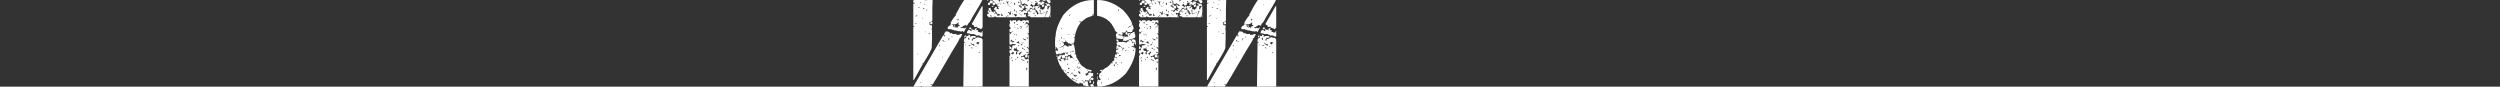 <svg width="1240" height="43" viewBox="0 0 1240 43" fill="none" xmlns="http://www.w3.org/2000/svg">
<rect x="0" y="0" width="1240" height="43" fill="#333333" stroke="none"/>
<path d="M487.22 0C486.926 0.82 485.281 3.668 482.285 8.546C481.228 10.685 480.484 11.755 480.053 11.755C480.053 12.354 479.906 12.654 479.612 12.654H478.995V12.354H478.555V12.654L477.82 12.804C477.448 13.324 476.998 13.584 476.469 13.584V13.883L477.204 14.034L477.497 13.734L478.114 14.034C478.702 14.034 478.995 13.883 478.995 13.584H479.289V13.734L478.114 15.863H477.967C477.752 15.863 477.644 15.713 477.644 15.413H477.204L476.91 15.713L475.706 15.413V15.563L473.914 15.083H473.033V14.783H471.975V14.483H470.33L470.037 14.183C470.037 13.264 470.487 12.754 471.388 12.654L471.241 12.504C471.241 12.244 471.437 12.094 471.828 12.054L471.535 11.575V11.275C472.357 9.695 473.258 8.426 474.237 7.467H473.914C475.324 4.648 476.773 2.159 478.261 0H487.22ZM462.429 0L462.576 0.15L462.429 4.258V10.225C461.939 10.825 461.391 11.125 460.784 11.125L461.078 11.575V12.354L462.282 12.654V14.034L461.988 14.333L462.282 14.783V19.071L462.135 23.629C462.135 24.349 460.735 26.948 457.935 31.425L457.788 31.245L457.494 31.575H457.788L453.323 39.642H453V13.584C453 13.364 453.206 13.254 453.617 13.254V13.104C453.206 13.104 453 13.004 453 12.804V1.979C453 1.779 453.255 1.679 453.764 1.679V1.379H453V0.3L453.323 0H458.228L459.286 0.15L459.873 0H461.225L461.371 0.15L461.518 0H462.429ZM456.29 1.079V1.379L456.584 1.679V1.079H456.29ZM480.934 2.279V2.429L481.257 2.129V1.979L480.934 2.279ZM458.228 2.279H458.698V2.129L458.552 1.979L458.228 2.279ZM487.367 13.734H487.22L486.633 14.483H486.456L486.163 14.183C485.066 13.903 484.518 13.644 484.518 13.404V13.254L483.196 13.404C483.196 12.704 482.892 12.354 482.285 12.354C482.285 12.054 482.187 11.905 481.992 11.905L487.073 3.059H487.367V13.734ZM455.555 3.508H455.262L455.849 3.958H456.143V3.808L455.555 3.508ZM457.788 4.108V4.408H458.552V4.108H457.788ZM459.286 4.888L459.727 5.338L459.873 4.888V4.738L459.286 4.888ZM454.968 7.467L454.057 7.916V8.096H454.498C454.694 8.096 454.792 7.936 454.792 7.616H455.115V7.467H454.968ZM457.494 8.696V9.296L457.788 8.996L457.494 8.696ZM474.824 9.745V9.925L475.118 10.225L475.412 9.925V9.446L475.265 9.296L474.824 9.745ZM462.282 10.825L462.429 10.975V11.755L462.135 12.054H461.665L461.371 11.755V11.425C461.567 11.065 461.871 10.815 462.282 10.675V10.825ZM475.118 11.125C475.118 11.465 474.668 11.774 473.767 12.054H472.122V12.204C472.533 12.244 472.739 12.394 472.739 12.654V12.804L472.592 12.954L473.473 13.584H473.767L474.531 13.404V13.883C474.922 13.883 475.118 13.574 475.118 12.954H476.029V12.804C476.029 12.544 475.823 12.394 475.412 12.354V11.125H475.118ZM454.498 11.425L453.764 11.575V11.755H453.911L454.645 11.575V11.425H454.498ZM473.914 12.954L473.62 13.254H473.473L473.18 12.954V12.354L473.914 12.954ZM481.845 14.034L481.404 14.483H481.081L480.64 14.183L481.081 13.584H481.404L481.845 14.034ZM484.371 14.034H484.518L484.224 14.783V14.933H485.134L484.988 15.713C485.673 15.813 486.016 15.963 486.016 16.163L487.073 16.013V15.863L486.926 15.713L487.22 15.413H487.367V16.163L487.22 16.312L487.367 16.462V17.842L487.073 18.142H486.633L485.575 17.542H485.134L484.371 17.692L483.93 17.242C483.441 17.242 483.196 17.132 483.196 16.912H481.551C481.355 16.712 480.709 16.562 479.612 16.462V16.312C479.612 15.713 479.906 15.203 480.493 14.783H480.934C480.934 14.983 481.189 15.193 481.698 15.413H481.992V15.263L481.698 14.783L481.992 14.483H482.138L482.579 14.783H483.49C483.49 15.103 483.587 15.263 483.783 15.263L483.49 14.483C483.529 14.283 483.773 14.083 484.224 13.883L484.371 14.034ZM469.449 15.713L469.89 15.563C470.79 15.763 471.241 16.113 471.241 16.612H471.388L471.828 16.312L472.739 16.912H473.62L474.384 16.762L474.531 17.392L475.265 17.242H476.029V16.912H477.204C477.204 17.252 476.861 17.972 476.176 19.071L476.029 18.921H475.706V19.071H476.029C475.852 19.651 474.55 21.88 472.122 25.758C465.719 36.873 462.282 42.62 461.812 43H457.347L457.054 42.7L456.143 43H453.176V42.7L467.804 17.542H468.245V17.992L468.098 18.142H468.245L468.685 17.842C468.646 17.442 468.499 17.242 468.245 17.242C468.245 16.702 468.597 16.093 469.302 15.413H469.449V15.713ZM458.698 15.713L458.992 16.013H459.139V15.713H458.698ZM460.637 16.462V16.762L461.371 16.612V16.462L461.225 16.312L460.637 16.462ZM480.347 17.092L481.257 17.542V17.692L481.081 17.842V18.142H481.698V17.842H483.636L484.077 18.291V18.591L483.343 18.741H482.579C482.579 18.981 482.383 19.291 481.992 19.671V19.971L482.285 20.271H482.432C482.432 19.671 482.638 19.321 483.049 19.221L483.49 19.371C483.49 19.171 483.94 18.861 484.841 18.441H485.134C485.35 18.641 485.693 18.741 486.163 18.741C486.73 18.741 487.132 19.051 487.367 19.671V42.85L487.22 43L486.633 42.85L486.016 43H477.967L477.82 42.85L478.114 21.2H478.702V20.9H478.114V19.821L478.408 18.921L478.555 19.071C479.044 19.071 479.338 18.611 479.436 17.692H479.612L479.759 17.842H480.347V17.092ZM479.142 17.542C479.142 18.042 478.898 18.391 478.408 18.591H478.261C478.261 18.052 478.457 17.702 478.849 17.542H479.142ZM471.975 18.142V18.441H472.416V18.142H471.975ZM480.2 18.921C480.2 19.421 480.347 19.721 480.64 19.821H480.787V19.371L480.64 18.591L480.2 18.921ZM470.624 19.071L470.33 19.371V19.521H470.477L471.094 19.371V19.221L470.624 19.071ZM470.33 19.671V19.821L470.624 20.121V19.671H470.33ZM468.245 20.57C468.01 20.071 467.765 19.821 467.51 19.821H467.364L467.804 20.57H468.245ZM468.392 20.57V20.75H469.008V20.57H468.392ZM484.664 20.9C484.664 21.1 484.518 21.2 484.224 21.2V21.5C484.459 21.5 484.762 21.7 485.134 22.1H485.281C485.281 21.74 485.477 21.34 485.869 20.9H484.664ZM481.404 21.2V21.5C481.698 21.5 481.845 21.7 481.845 22.1C482.256 22.1 482.657 22.31 483.049 22.729H483.196V21.95C482.197 21.91 481.698 21.66 481.698 21.2H481.404ZM478.849 22.1L478.702 22.579H478.849L479.142 22.25V22.1H478.849ZM480.493 22.43V22.729H481.404V22.43H480.493ZM465.866 22.43V22.729L466.159 23.029H466.306V22.879L466.159 22.43H465.866ZM483.783 22.879V23.029H484.371V22.879L484.224 22.729L483.783 22.879ZM482.579 23.929C482.579 23.729 482.285 23.579 481.698 23.479V23.629L481.992 23.929H482.579ZM466.159 24.559H466.012V24.858H466.453L466.159 24.559ZM485.428 25.758V25.908L485.575 26.088V26.238L485.428 26.388H485.575L485.869 26.088V25.758H485.428ZM454.968 26.688V26.987H455.115L455.409 26.688H454.968ZM467.217 28.217L467.51 28.517H467.657V28.217H467.217ZM456.29 41.021H456.76V40.871L456.584 40.721L456.29 41.021ZM462.282 41.621L461.518 41.771V41.92H462.282L462.576 41.621H462.282Z" fill="white"/>
<path d="M521.029 1.439L520.353 1.619C520.079 1.619 519.707 1.259 519.237 0.54H519.09V0H520.177L521.029 0.24V1.439ZM521.029 6.447L520.764 7.257H520.911C520.95 7.257 520.99 7.257 521.029 7.257V8.576H520.647L520.764 7.676V7.527H520.647L520.177 8.576H518.503V8.186H518.209C518.209 8.446 518.121 8.576 517.945 8.576H511.189C511.189 8.236 510.856 8.066 510.19 8.066L510.043 8.186L509.779 7.796V7.407C509.779 7.227 510.014 7.137 510.484 7.137V6.987C510.014 6.987 509.779 6.857 509.779 6.597V5.937L510.043 5.667H510.631C510.631 5.927 510.728 6.057 510.924 6.057L511.629 5.937L511.482 5.787V5.667L511.336 5.787H510.924L510.631 5.517V5.098C510.807 4.658 511.218 4.438 511.864 4.438H512.04L512.187 4.858L513.01 4.588C513.01 4.928 513.245 5.098 513.715 5.098V6.177H514.302V6.987L514.42 7.137V7.257C514.713 7.257 514.86 7.077 514.86 6.717L515.712 6.597L515.595 6.447V6.327L515.448 6.447H515.125L514.713 6.057L514.567 5.517H514.155L514.302 5.367V5.098L513.45 4.858L513.715 4.318H513.45V2.969H514.008L514.713 3.089C514.713 2.829 514.802 2.699 514.978 2.699H515.595L515.712 3.089C515.046 3.248 514.713 3.618 514.713 4.198H514.86C515.134 3.738 515.458 3.508 515.83 3.508L516.123 3.748L515.976 3.898V4.588H516.828C517.024 4.588 517.122 4.718 517.122 4.978H517.416C517.416 4.458 517.68 4.198 518.209 4.198L518.091 4.048V3.898L518.356 2.699L518.209 2.579H518.503C518.503 2.839 518.601 2.969 518.796 2.969H519.237V2.699H518.943L519.09 2.009V1.769H518.943V2.009H518.679L518.503 1.499H519.237V1.889H519.795L519.942 1.769H520.059C520.216 2.109 520.5 2.279 520.911 2.279V2.699L520.5 3.089L520.177 2.849L519.384 3.089V3.358H519.942V3.508L519.648 3.748L519.501 3.628H519.384V3.898L519.648 4.708H519.942C519.942 4.208 520.265 3.628 520.911 2.969H521.029V6.447ZM519.648 5.517L519.501 5.367H519.384L518.943 5.787L519.09 5.937V6.177C519.09 6.617 518.894 6.837 518.503 6.837V7.257H518.679C519.09 6.897 519.413 6.317 519.648 5.517ZM518.503 7.407V7.916L518.796 7.676L518.503 7.407ZM518.679 0V0.27L517.945 0.42L516.975 0.27L517.269 0H518.679ZM518.503 5.937H518.209C518.209 6.097 518.033 6.177 517.68 6.177V6.447L518.356 6.057H518.503V5.937ZM518.209 1.349C518.209 1.549 517.749 1.819 516.828 2.159V2.279L517.533 2.429C517.533 2.149 517.631 2.009 517.827 2.009L517.945 2.699L517.533 3.358V3.508H517.122L516.828 3.238V2.579C516.398 2.579 516.065 2.439 515.83 2.159V2.279L515.712 2.159H515.595L514.713 2.429L514.42 2.009L514.86 1.619V1.499L514.567 1.229C513.862 1.229 513.441 1.539 513.304 2.159H513.157L513.304 2.279V2.429L513.01 2.699H512.04C512.04 2.239 511.943 2.009 511.747 2.009H511.629C511.257 2.169 511.071 2.489 511.071 2.969C511.6 2.969 511.864 3.059 511.864 3.238H511.747L511.864 3.628H512.04C512.236 3.628 512.334 3.498 512.334 3.238L512.452 3.089H512.892L513.304 3.358C513.304 4.078 512.98 4.438 512.334 4.438C512.334 4.278 512.099 4.198 511.629 4.198V3.898H511.189C510.307 5.078 509.789 5.667 509.632 5.667C509.456 5.667 509.367 5.887 509.367 6.327L509.221 6.447H508.516L507.811 6.327V6.447L508.075 7.137L507.928 7.257H508.222C508.418 7.257 508.516 7.077 508.516 6.717C508.711 6.717 508.809 6.947 508.809 7.407H508.956L508.633 8.186H508.809L509.367 8.336V8.576H506.107L505.138 8.456L503.875 8.576H494.563C494.23 8.576 493.849 8.406 493.418 8.066H493.153L493.271 8.186V8.576H493.153L493.007 8.456L492.331 8.576H490.51L489.629 7.796V7.137L489.922 6.717L490.04 6.837H490.51L490.187 6.057H489.922V5.248H490.51L490.745 5.787V5.937H490.892L491.185 5.667V5.517C490.931 5.517 490.647 5.248 490.334 4.708L490.51 3.898C491.136 3.998 491.45 4.138 491.45 4.318V4.978C491.724 4.978 491.861 5.208 491.861 5.667L492.742 6.177H492.86V5.667H493.711V6.177L493.007 6.987V7.257H493.153C493.153 6.817 493.437 6.597 494.005 6.597H494.152C494.152 6.957 494.387 7.227 494.857 7.407V7.527H494.563V7.796H494.975L496.12 7.527V7.257L495.239 6.837L494.975 7.137L493.858 5.667L494.005 5.248H493.858C493.428 5.248 493.144 4.898 493.007 4.198C493.437 3.998 493.672 3.718 493.711 3.358H494.152L494.446 3.628V3.748L494.299 4.438L494.446 4.318H494.563L495.386 4.588V3.898L495.239 4.048H494.975V3.628L495.562 3.358H495.709V3.238C495.043 3.238 494.71 3.149 494.71 2.969V2.699L494.857 2.279H494.71L493.858 2.009L494.005 1.889V1.769L493.711 1.499C493.711 2.119 493.525 2.429 493.153 2.429L492.478 2.579L492.331 1.499L492.184 1.619H491.185C491.185 2.159 491.087 2.429 490.892 2.429H490.04V1.619C490.04 1.459 490.324 1.329 490.892 1.229C490.892 0.59 490.99 0.27 491.185 0.27H492.184V0.54H492.331C492.331 0.18 492.419 0 492.595 0H495.092L495.973 0.96V0H496.12L496.531 0.27H496.972L497.383 0H505.696C505.872 0 505.96 0.14 505.96 0.42H506.107C506.107 0.14 506.205 0 506.401 0H509.514L509.779 0.27V0.42L509.632 0.54V0.66H509.779L510.484 0H515.976V0.27L515.712 0.54V0.42L515.272 0.54V0.84H515.976C516.153 0.84 516.241 1.099 516.241 1.619H516.388L516.681 0.66H516.975L517.122 0.84H517.269L517.416 0.66C517.572 1 517.837 1.229 518.209 1.349ZM517.533 6.447H517.122V6.717L517.533 6.597V6.447ZM516.828 6.717C516.339 6.717 516.055 6.587 515.976 6.327L516.123 5.787L515.976 4.858H515.595L515.976 6.717L516.241 6.987H516.535L516.828 6.717ZM514.008 0.66L513.597 0.54L513.45 0.66V0.84L513.862 1.109L514.008 0.96V0.66ZM513.45 7.527L513.157 7.796V8.066H513.304L513.715 7.916V7.796L513.45 7.527ZM513.157 6.327H513.01L512.599 6.447V6.987H512.892L513.157 6.447V6.327ZM512.04 1.109L511.864 0.96H511.482L511.864 1.349L512.04 1.229V1.109ZM508.633 1.889V2.279H508.516L508.369 1.619H508.075V1.889H507.517L506.812 2.009L506.548 1.229H506.665L506.548 0.54H506.401L506.254 0.66H506.107L506.401 2.009H506.107V2.279H507.135V2.969L507.664 2.849L508.075 2.969V3.898L507.664 4.318L507.517 4.198H507.253L506.959 4.438H507.399V4.708L506.812 5.248H506.665L506.548 5.098L506.401 5.248H506.254L505.549 5.098V5.367L506.665 5.517L506.548 5.667V5.937H506.665C506.665 5.757 506.91 5.667 507.399 5.667C507.439 5.208 507.576 4.978 507.811 4.978L508.956 5.517V5.098H508.633V4.708L508.809 4.588V4.438L509.514 4.588H509.632V4.318L508.809 4.198L508.956 4.048V3.898L508.516 3.748V2.849H507.928V2.279H508.222V2.579H508.369L508.809 2.429V2.579C508.809 2.779 509.133 2.949 509.779 3.089V2.579L508.633 1.889ZM506.812 3.089C506.342 3.089 506.107 3.009 506.107 2.849L506.254 2.429C506.039 2.609 505.715 2.699 505.285 2.699V2.969C505.285 3.129 505.51 3.258 505.96 3.358L506.107 3.238L506.401 3.748H506.107V3.898H506.665L506.812 3.089ZM506.665 7.257H506.107C506.107 7.397 506.293 7.536 506.665 7.676V7.257ZM505.843 6.597H505.696L505.402 6.837H505.843V6.597ZM505.285 0.84H504.991L504.844 1.229L504.991 1.349H505.696V1.229L505.285 0.84ZM504.433 5.667H504.022V5.787L504.139 6.177H504.433V5.667ZM504.022 6.987H503.875L502.876 7.137V7.527C503.326 7.527 503.552 7.746 503.552 8.186C503.924 8.146 504.217 7.886 504.433 7.407L504.022 6.987ZM503.552 1.349H503.287L502.876 1.769L503.17 2.429H503.287L503.552 2.159L503.405 1.499L503.552 1.349ZM503.287 4.708H503.023V5.248L503.405 5.667H503.552V5.517L503.287 4.708ZM502.612 6.837L502.024 6.717V6.987H502.612V6.837ZM501.877 1.109L501.73 0.96H501.584V1.109H501.73L501.584 1.229V1.499H501.73L501.877 1.109ZM501.584 1.619H501.466L501.055 2.009H501.172L501.584 1.619ZM501.584 5.517H501.319L501.172 6.327H501.055C500.742 6.327 500.409 6.197 500.056 5.937H499.909V6.177C499.909 6.357 500.105 6.447 500.497 6.447L500.644 7.257H501.319L501.584 5.517ZM500.908 2.849H500.79V3.358H501.055V3.238L500.908 2.849ZM500.203 0.66H499.909V0.96L499.762 0.84H499.616L499.204 0.96V0.84L499.057 0.42H498.94V0.84C499.586 1.159 499.909 1.739 499.909 2.579H500.203L499.909 1.349L500.203 1.109V0.66ZM500.203 7.796L500.056 7.676H499.616C499.616 7.936 499.43 8.066 499.057 8.066V8.456C499.488 8.096 499.821 7.916 500.056 7.916V8.186H500.203V7.796ZM497.794 1.349H497.236L498.088 2.009L498.235 1.889L497.794 1.349ZM497.53 7.407C497.06 7.407 496.825 7.177 496.825 6.717H496.678L496.531 7.796H497.383L497.53 7.407ZM496.531 1.619L496.267 1.889L496.384 2.279H496.531V1.619ZM496.12 1.229H495.973L495.709 1.499V1.619H495.973L496.12 1.499V1.229ZM495.239 1.619H495.092L494.857 1.889L495.092 2.159L495.239 1.619ZM493.418 0.96C493.144 0.96 493.007 0.82 493.007 0.54L492.742 0.84L492.595 0.66H492.331V1.349H492.478C492.674 1.189 492.987 1.109 493.418 1.109V0.96ZM492.742 3.358H492.008L491.743 3.089L492.595 2.849L492.742 2.969V3.358ZM491.303 7.407H491.185V7.527C491.264 8.066 491.401 8.336 491.597 8.336H491.743V7.796L491.303 7.407ZM490.187 0.27L490.04 0.42H489.922L489.629 0.15L489.775 0H489.922L490.187 0.27ZM500.702 42.91V27.857L501.143 27.137L500.996 26.688V26.538L501.143 26.358H500.702V25.188L500.996 24.858H501.437L501.613 25.038C501.613 23.939 501.809 23.389 502.2 23.389L502.054 22.759L502.347 22.489H503.405V22.19C503.796 22.19 503.992 22.09 503.992 21.89H502.788L502.054 21.71V21.89L501.143 22.19H500.996L500.702 21.89V16.192H500.996V16.912H501.29L501.613 16.043L502.347 15.743L502.494 15.593H502.054L501.613 15.893H500.996L500.702 15.593V14.543L500.849 14.393C501.143 14.393 501.29 14.233 501.29 13.914L500.702 13.044V11.695H500.996V10.945L500.702 10.495V10.345L500.996 10.045H501.613V10.345H501.29V10.495H502.2V10.045H503.992V10.795H504.139L505.05 10.045H505.784C505.98 10.045 506.078 10.195 506.078 10.495H506.988C506.988 10.195 507.086 10.045 507.282 10.045H508.339L508.633 10.345L509.074 10.045H509.984L510.278 10.345V11.545H509.837C509.837 11.145 509.534 10.945 508.927 10.945H508.78L508.927 11.395L508.193 12.294V12.444L509.074 11.695H509.397L509.837 12.144V12.294L509.691 13.044C509.084 13.184 508.78 13.334 508.78 13.494V13.644L509.691 13.194C509.886 13.194 509.984 12.944 509.984 12.444H510.278V16.642L509.837 16.492L509.544 16.762C509.837 16.762 510.082 16.972 510.278 17.392V23.989H509.984V23.389H509.221L510.278 24.559V26.358C509.984 26.878 509.632 27.137 509.221 27.137C509.221 27.317 509.377 27.407 509.691 27.407V28.187L509.397 28.487H508.486V27.557C508.486 27.357 508.633 27.257 508.927 27.257L508.633 26.837C508.3 27.317 507.899 27.557 507.429 27.557V27.857H506.548L506.401 28.007L506.695 28.487L507.135 28.187H507.899C508.095 28.187 508.193 28.477 508.193 29.056C508.584 29.056 508.78 29.266 508.78 29.686L509.544 29.206H510.278V42.91H500.702ZM509.221 34.904L509.544 34.004L509.397 33.554H509.074V34.904H509.221ZM509.837 31.335L509.984 30.556L509.397 30.406V30.556L509.691 31.335H509.837ZM502.2 30.406V29.686H501.907V30.406H502.2ZM506.401 29.686C507.008 29.686 507.556 29.926 508.046 30.406L508.193 30.256C508.075 29.956 507.576 29.656 506.695 29.356L506.401 29.686ZM503.992 29.686V29.056L503.698 29.356V29.686H503.992ZM500.996 29.056C501.799 28.916 502.2 28.727 502.2 28.487H501.76L500.996 29.056ZM504.903 28.757L505.05 28.337V28.187H504.58V28.757H504.903ZM509.984 28.907L509.837 28.757L509.984 27.707V27.407H510.278V28.907H509.984ZM505.49 26.688C505.627 27.167 505.774 27.407 505.931 27.407C505.931 26.867 506.185 26.418 506.695 26.058V25.488L505.196 26.538V26.688H505.49ZM501.437 26.538C501.711 26.538 502.014 26.688 502.347 26.987H502.494L502.935 26.208L502.494 25.758H502.347C502.054 26.158 501.75 26.358 501.437 26.358V26.538ZM504.286 26.987C504.286 26.788 504.443 26.688 504.756 26.688V26.538H504.433V26.358L504.58 25.638C505.187 25.438 505.49 25.238 505.49 25.038V24.858L504.903 25.038H504.756L504.58 24.858C504.58 24.459 504.482 24.259 504.286 24.259V23.389H504.139L503.992 24.139L503.258 23.989H503.111L502.788 24.259V24.409L503.111 25.188H503.552L504.286 25.338V25.638L503.845 26.058L503.992 26.987H504.286ZM509.984 26.208V25.758H509.074V26.058L509.984 26.208ZM508.339 24.858H508.486V24.559C507.781 24.359 507.429 24.069 507.429 23.689H506.988V24.259L507.429 24.139L508.339 24.858ZM500.849 24.259L500.702 24.139V22.759H500.996C500.996 23.059 501.202 23.319 501.613 23.539C501.613 24.059 501.358 24.349 500.849 24.409V24.259ZM508.633 23.209C508.633 23.069 508.437 22.919 508.046 22.759V23.059L508.633 23.209ZM505.343 23.059L505.49 22.64H505.343L505.196 22.489H504.756L505.343 23.059ZM506.695 22.489L506.841 22.34C506.841 22.04 506.988 21.89 507.282 21.89V21.56C506.597 21.92 506.254 22.18 506.254 22.34V22.489H506.695ZM504.286 21.14C504.286 21.32 504.834 21.46 505.931 21.56C505.441 21.24 505.196 20.85 505.196 20.39H504.903C504.903 20.79 504.697 20.99 504.286 20.99V21.14ZM507.576 21.26V21.14L507.752 20.99H507.135V21.14L507.576 21.26ZM502.2 21.14C502.612 21 502.915 20.75 503.111 20.39H502.641C502.151 20.39 501.907 20.141 501.907 19.641H501.76C501.76 19.921 501.603 20.061 501.29 20.061V20.54L501.437 20.69L501.907 20.54C502.102 20.54 502.2 20.74 502.2 21.14ZM507.429 19.041C507.429 19.441 507.879 19.781 508.78 20.061V19.491C508.016 19.491 507.615 19.291 507.576 18.891H507.429V19.041ZM503.698 19.761H503.992L503.698 19.491H503.405L503.698 19.761ZM509.837 19.191L509.691 18.561H509.221L509.397 19.191H509.837ZM504.433 17.692V17.542L504.286 17.092H503.845C503.845 17.292 503.992 17.392 504.286 17.392V17.692H504.433ZM503.111 17.092H503.552L503.258 16.762H502.788L503.111 17.092ZM505.196 14.393V14.093C504.903 14.093 504.756 13.993 504.756 13.794H504.433V13.914L505.196 14.393ZM506.078 14.393C506.293 14.353 506.499 14.103 506.695 13.644L506.548 12.894H505.784V13.044C506.195 13.044 506.401 13.194 506.401 13.494V13.794L506.078 14.243V14.393ZM503.698 13.794L503.405 13.494H503.258V13.794H503.698ZM504.903 12.294V11.994H504.433L504.139 12.294H504.903ZM503.405 11.695L503.552 11.095L503.111 10.945L502.788 11.395L503.405 11.695ZM507.899 11.395V11.095H507.429V11.395H507.899Z" fill="white"/>
<path d="M542.413 0L542.559 0.15V6.837L541.708 7.437V7.586L542.148 7.736C542.148 7.437 542.236 7.287 542.413 7.287H542.559V7.586L538.858 8.906L536.42 10.795L535.275 10.495C535.471 10.935 535.666 11.175 535.862 11.215C535.862 10.935 535.95 10.795 536.127 10.795V11.065C534.501 13.064 533.463 15.593 533.013 18.651L532.866 18.501H532.426C532.426 18.701 532.572 18.801 532.866 18.801L533.013 18.951V19.251C533.013 20.41 532.866 20.99 532.572 20.99H532.426L532.572 21.14V21.44L532.279 21.71L531.867 21.56L531.721 21.71V21.86L531.867 22.01H532.014L532.426 21.86C532.778 22.22 533.111 23.729 533.424 26.388L533.013 26.808H532.866V26.957H533.131V26.808C533.62 26.808 533.865 27.247 533.865 28.127L533.718 28.277C533.933 28.337 534.697 29.556 536.009 31.935C536.009 32.155 537.008 32.925 539.005 34.244L541.414 34.844V35.264L541.267 35.413V35.563L541.149 35.413H540.856V35.863H540.562V35.713L540.709 35.563V35.413L539.857 35.264C539.563 36.143 539.035 36.583 538.271 36.583V36.883C538.565 36.883 538.711 37.073 538.711 37.453V37.602L539.27 37.453L539.152 37.303V37.183C539.622 37.183 539.857 37.083 539.857 36.883V36.583L539.71 36.163H539.857L540.415 36.013H540.709L541.708 36.283V36.163C542.099 36.303 542.295 36.443 542.295 36.583L542.148 36.733V36.883H542.295L542.148 37.033V37.453L542.295 37.602V37.752L542.148 37.902H542.001L541.708 37.602C541.708 37.802 541.561 37.902 541.267 37.902L541.149 38.622H541.267L541.854 38.472C541.854 38.672 542.04 38.772 542.413 38.772V39.072L542.148 39.791H542.001L541.414 39.492L540.856 39.941V40.241H541.149V40.811L540.856 41.111L540.268 41.261V40.811H540.562V40.511L540.151 40.391C540.719 39.672 541.003 39.132 541.003 38.772C540.787 38.772 540.454 39.162 540.004 39.941L540.151 40.091H540.004L539.563 39.791H539.416L539.152 40.091C539.152 40.371 539.338 40.511 539.71 40.511L539.563 40.961L539.71 41.681L539.563 41.531H539.416V41.681C539.71 41.681 539.906 42.02 540.004 42.7H539.71V42.85L537.155 42.28L537.272 41.531L536.42 41.261L536.127 41.531C536.127 41.151 535.99 40.961 535.715 40.961H535.569C535.569 41.341 535.382 41.531 535.01 41.531C533.287 40.991 531.241 39.492 528.871 37.033L528.989 36.433L528.871 36.283H528.725L528.431 36.583L526.287 33.524L526.433 33.075H526.287C525.934 33.075 525.317 31.765 524.436 29.146C524.436 28.267 524.769 27.827 525.435 27.827L525.288 27.107C525.484 27.107 525.582 27.257 525.582 27.557L525.728 27.407H525.846L525.993 27.557V27.107H526.433L526.727 27.407L526.287 27.827L526.433 27.977V28.277L526.287 28.127H526.14L525.993 29.146L526.727 29.296V29.146C527.315 29.146 527.785 29.436 528.137 30.016L527.99 30.166L528.137 30.316H528.431L528.137 29.446H528.284L528.725 29.596V29.446L529.136 29.746L529.283 29.596H529.576V29.896L529.87 29.596V29.446L529.723 29.296V29.146L529.87 28.997L529.723 28.847H529.576C529.576 29.246 529.429 29.446 529.136 29.446H528.989C528.558 28.966 528.225 28.727 527.99 28.727L527.726 28.997H527.138C526.943 28.956 526.757 28.717 526.58 28.277C526.58 27.797 526.815 27.407 527.285 27.107L527.432 27.257V27.107L527.99 27.407L528.137 27.257V27.107L527.99 26.957L528.284 26.388L528.137 26.238L528.284 26.088H527.99L527.873 26.238H527.726L527.285 26.088V26.238L526.992 26.538V26.388L526.14 26.688H524.847V26.957H524.142C523.77 26.957 523.584 26.228 523.584 24.768L524.289 25.218H524.73V24.918L524.583 24.199L524.994 23.749H524.847L524.289 24.199L523.995 23.599L524.142 23.479L523.584 23.179C523.643 23.759 523.731 24.049 523.849 24.049L523.731 24.499C523.437 24.499 523.29 23.429 523.29 21.29C523.29 18.951 523.437 17.782 523.731 17.782L523.584 17.632V17.482C523.839 14.503 525.072 11.205 527.285 7.586C531.437 2.529 536.479 0 542.413 0ZM544.41 0C548.796 0 553.036 1.699 557.129 5.098C559.674 7.836 561.153 10.125 561.564 11.964L561.27 12.384V12.684L561.564 12.984V12.084C561.819 12.084 562.102 12.914 562.416 14.573H562.122V14.153C561.926 14.153 561.828 14.443 561.828 15.023C561.652 15.023 561.564 15.263 561.564 15.743L561.417 15.893H559.42L558.421 15.023H558.274L558.421 15.173V15.893L557.716 16.192H556.982V15.893H556.688V16.312L557.129 16.912H556.982L556.835 16.762H556.688V17.482L554.837 16.912V17.212C554.837 17.492 555.415 17.632 556.57 17.632C556.57 17.792 556.854 17.992 557.422 18.232L557.834 18.082L557.98 18.232V18.082L558.127 18.232H558.274L558.832 18.082L559.42 18.232L559.713 17.782C559.42 17.782 559.273 17.542 559.273 17.062L558.715 17.212L558.274 17.062V16.762C558.274 16.223 558.509 15.883 558.979 15.743L559.273 16.462L559.126 16.612V16.912H559.273C559.273 16.652 559.606 16.452 560.272 16.312L560.418 16.462V16.912C560.164 16.912 560.017 17.152 559.978 17.632H560.272V17.332C560.565 17.332 560.712 17.142 560.712 16.762L560.83 16.612V16.462H560.565V16.312H560.83L560.976 16.462H561.123L562.563 15.743L562.856 16.192L562.71 16.612C562.984 16.612 563.121 17.152 563.121 18.232L562.71 18.951L562.563 18.801H562.269C562.269 19.061 562.034 19.211 561.564 19.251L561.417 19.401V19.671L562.416 19.251L562.269 19.401V19.671H562.974L563.268 19.971L563.121 20.121V20.271L563.414 20.54L563.268 20.69L563.414 21.44L563.268 22.31C563.072 22.31 562.974 22.11 562.974 21.71H562.416V22.31L562.269 23.029L561.711 22.879L561.27 23.029L561.417 23.479L561.975 23.179V23.479H562.416L562.563 23.329H562.71V23.479L562.563 23.899H563.268C563.268 27.777 561.652 31.955 558.421 36.433C554.211 40.811 549.501 43 544.292 43V42.7C544.567 42.7 544.704 42.61 544.704 42.43H544.146V40.391H544.41V39.492H544.851L545.291 39.791H545.409L545.996 39.492L545.144 38.322V37.752C545.144 36.713 545.526 36.133 546.29 36.013L546.143 35.863L546.29 35.713V35.144L545.555 35.264V34.844L546.848 34.544V34.694L546.701 34.844V34.994H546.995C546.995 34.594 547.758 34.004 549.286 33.224C550.422 32.265 550.99 31.635 550.99 31.335H551.988V31.186L551.841 31.036V30.916L551.695 31.036H551.43V30.916C551.43 30.756 551.851 30.416 552.693 29.896V29.446L552.576 28.727L552.693 28.577H552.987L553.134 28.727L553.281 28.577H553.428C553.702 28.577 553.839 28.717 553.839 28.997H553.986V28.427H553.281C553.085 28.427 552.987 28.277 552.987 27.977L553.134 26.957H553.281L553.692 27.257H553.839L553.692 27.107C553.751 26.628 553.898 26.388 554.132 26.388V26.088C553.76 26.088 553.574 25.988 553.574 25.788V24.918L553.692 24.768V24.648L553.839 24.768H554.132C554.132 24.589 554.279 24.499 554.573 24.499L554.691 23.749H554.426V24.049L554.132 24.349H553.692V24.199C553.751 23.119 553.849 22.579 553.986 22.579H554.279V22.46L553.839 21.71V20.99H554.132V20.84L554.279 20.99H554.426C554.7 20.99 554.837 20.84 554.837 20.54H554.984V20.84H556.424L556.982 20.69L558.715 21.14C559.126 20.66 559.498 20.421 559.831 20.421L560.125 20.69H560.272V20.54C559.978 20.54 559.831 20.451 559.831 20.271H559.978L559.567 19.671C559.469 19.931 558.94 20.181 557.98 20.421L557.716 20.121H557.422L557.275 20.271H557.129L556.982 20.121V19.971L557.275 19.101L556.424 19.401H555.983L555.836 19.251L555.689 19.401H555.572C555.435 19.201 554.857 19.101 553.839 19.101L553.428 17.212C553.604 17.212 553.692 17.012 553.692 16.612L554.426 16.462L552.84 15.023L552.987 14.873V14.723L551.283 11.815C549.873 10.055 548.062 8.836 545.849 8.156C544.713 8.016 544.146 7.826 544.146 7.586V0.3L544.41 0ZM554.426 4.798V4.948C554.602 4.948 554.691 5.098 554.691 5.397H554.984V4.798H554.426ZM530.281 7.437V7.856C530.693 7.636 530.928 7.397 530.986 7.137H530.869L530.281 7.437ZM560.125 12.984C560.125 13.264 559.89 13.404 559.42 13.404V13.554H559.978L560.83 13.254V12.984H560.565L560.418 13.104H560.272L560.125 12.984ZM526.287 13.854V14.153H526.727V13.854H526.287ZM532.866 16.762C532.866 16.962 532.719 17.062 532.426 17.062V17.332H532.572L533.131 16.762H532.866ZM529.988 17.062V17.332H530.428V17.062H529.988ZM557.834 17.332V17.482L557.569 17.782V17.632L557.834 17.332ZM557.275 18.352V18.801H557.422L557.569 18.352H557.275ZM526.287 18.501V18.801L526.58 19.101L526.727 18.951V18.501H526.287ZM527.579 19.101V19.401H527.99V19.251L527.579 19.101ZM559.831 19.521L559.978 19.671V19.821L560.125 19.671H560.712C560.888 19.671 560.976 19.871 560.976 20.271L561.123 20.421H561.27L561.417 20.271L561.27 19.401H560.565L559.831 19.521ZM525.288 19.671V19.971L525.728 20.121V19.971L525.288 19.671ZM553.839 19.521L554.837 19.821L554.691 19.971V20.271L554.837 20.421V20.54L554.691 20.69C554.025 20.69 553.692 20.351 553.692 19.671L553.839 19.521ZM528.431 19.971V20.121L528.578 20.54C528.264 20.78 527.834 20.93 527.285 20.99C527.285 20.75 527.099 20.6 526.727 20.54L526.58 20.69V20.84C527.344 20.84 527.726 21.33 527.726 22.31H527.579C527.383 22.31 527.285 22.45 527.285 22.729C526.522 23.069 526.14 23.319 526.14 23.479H526.287C527.148 23.279 527.579 22.979 527.579 22.579L528.431 22.46V22.579L528.578 22.46H528.871L528.725 22.579V22.729L528.871 22.879L528.989 22.729H529.136L529.429 23.029L529.283 23.179H529.988V23.029L529.87 22.579H530.134V22.879H530.575L530.428 22.729V22.46H530.575L531.133 22.879L531.574 22.729L531.427 22.579V22.46L531.574 21.71H530.722V21.44H530.575V21.71C529.909 21.57 529.576 21.33 529.576 20.99V20.84L529.429 20.99H529.283C528.95 20.77 528.715 20.43 528.578 19.971H528.431ZM561.711 20.54L561.564 21.29L561.975 21.44L562.416 21.29L562.563 21.44V21.56L562.974 21.44V20.84H562.856C562.856 21.14 562.758 21.29 562.563 21.29C562.171 21.29 561.975 21.04 561.975 20.54H561.711ZM525.728 21.56V22.01L526.14 21.86V21.56L525.993 21.71H525.846L525.728 21.56ZM554.984 22.31C554.984 22.59 554.886 22.729 554.691 22.729L554.573 22.579H554.426V22.729C554.426 22.969 554.945 23.169 555.983 23.329C555.983 23.609 556.081 23.749 556.277 23.749L556.424 23.599V23.479C556.13 23.479 555.983 23.279 555.983 22.879L555.836 23.029H555.689C555.435 23.029 555.298 22.789 555.278 22.31H554.984ZM525.582 23.479V23.749H526.14L525.846 23.479H525.582ZM527.432 23.479L527.285 24.049C527.481 24.049 527.579 23.899 527.579 23.599V23.479H527.432ZM559.567 23.599V23.749H560.272L559.978 23.479L559.567 23.599ZM556.982 23.899L556.835 23.749H556.688L556.57 23.899V24.199L556.688 24.049H557.129L557.569 24.349V23.599H557.422L556.982 23.899ZM526.874 24.499V24.648L527.285 24.199H527.138L526.874 24.499ZM556.688 24.349V24.499L556.835 24.918L556.688 25.068H557.129V24.918L556.835 24.349H556.688ZM558.127 24.768L558.274 25.218H558.715V24.918L558.127 24.768ZM562.122 24.768L561.975 25.218H562.416V24.768H562.122ZM531.721 25.368L531.867 25.518V25.668L532.572 25.518V25.218H532.426L531.721 25.368ZM530.869 25.668L530.986 26.088L531.574 25.518H531.28L530.869 25.668ZM528.989 26.238L528.578 26.088H528.431V26.238L529.429 26.808H529.576L529.429 26.088L529.723 25.788H529.576L528.989 26.238ZM554.279 26.088V26.238L554.426 26.688H554.837L554.573 26.088H554.279ZM530.986 26.957C530.986 27.257 530.898 27.407 530.722 27.407L530.134 27.257V27.407L529.988 27.257H529.87L529.283 28.127L529.429 28.727H529.576C529.576 28.327 529.811 28.027 530.281 27.827H530.722V27.977H530.428L530.869 28.727H531.574L531.721 28.577H531.867L532.426 29.146H532.572C531.985 28.187 531.554 27.707 531.28 27.707V26.957H530.986ZM555.131 27.257L554.984 27.827H555.425L555.983 27.557L555.836 27.407V27.257L555.689 27.407H555.425L555.278 27.257H555.131ZM523.995 27.557H524.142L524.73 27.707V27.827L524.289 28.277H524.142L523.995 27.557ZM528.431 27.827L528.284 28.277L528.431 28.727H528.578L528.725 28.277L529.136 28.427V27.977L528.431 27.827ZM525.141 29.296L524.994 29.446V29.596L526.433 30.466V30.166C526.433 29.826 526.287 29.536 525.993 29.296L525.846 29.446H525.728L525.141 29.296ZM554.279 29.296L554.573 29.596H554.691L554.426 29.296H554.279ZM533.571 30.016V30.166H534.012V29.896L533.571 30.016ZM553.281 31.186L553.428 31.635H553.574L553.839 31.335V31.036L553.574 30.766C553.379 30.766 553.281 30.906 553.281 31.186ZM555.983 31.036L556.13 31.186L555.983 31.335H556.424L556.277 30.766L555.983 31.036ZM534.864 31.036V31.335L535.128 31.635L535.422 31.335L535.01 31.036H534.864ZM529.136 31.935L529.723 32.055L529.988 31.635H529.429L529.136 31.935ZM554.132 31.785V31.935L554.279 32.055H554.691V31.935L554.132 31.785ZM552.429 32.355L552.576 32.805H552.693L552.987 32.505V32.205L552.693 31.935C552.517 31.935 552.429 32.075 552.429 32.355ZM534.129 32.655L534.276 32.805V32.955L534.129 33.374L534.276 33.524H534.57C534.57 33.025 534.423 32.735 534.129 32.655ZM535.275 33.374L534.57 34.094L535.862 33.674V33.524L535.275 33.374ZM529.723 33.674L529.87 34.244H530.134L530.428 33.974V33.674L530.281 33.824L530.134 33.674H529.723ZM527.432 34.544V34.994H527.579L527.99 34.844L527.726 34.544H527.432ZM532.719 34.544V35.144H532.866L533.013 34.544H532.719ZM539.152 34.544L539.27 34.694V34.844H539.005V35.144L539.416 34.844L539.563 34.994V34.844L539.27 34.544H539.152ZM528.284 34.844V35.264L528.431 35.413H528.578V35.264L528.431 34.844H528.284ZM534.864 34.994V35.563C534.864 36.043 535.099 36.383 535.569 36.583H535.862V36.013L534.864 34.994ZM529.283 36.013L529.576 36.283L529.723 36.163V36.283L530.134 36.163L529.988 35.713H529.576L529.283 36.013ZM531.28 36.283L531.574 36.583H531.867L532.014 36.013H531.867L531.28 36.283ZM544.41 36.163H544.704L544.557 36.883H544.41L544.146 36.583V36.433L544.41 36.163ZM530.722 37.033H530.869L531.133 36.733V36.583L530.722 37.033ZM532.132 36.583V37.033H532.426V36.583H532.132ZM532.572 37.183L532.719 37.303L532.572 37.453V37.602L532.866 37.902L533.277 37.752V38.052H533.424C533.424 37.852 533.62 37.752 534.012 37.752L534.276 37.453V37.183L533.865 37.453L533.013 37.183H532.572ZM546.29 37.453V37.602L546.701 37.752V37.453H546.29ZM544.146 37.902H544.41V39.072L544.146 39.342V37.902ZM531.574 38.622V38.772C531.77 39.252 532.102 39.492 532.572 39.492H533.277V39.342L532.572 39.222L532.132 39.342L532.279 39.222V38.922L531.574 38.622ZM534.276 38.772L534.012 39.222H534.276L534.423 38.772H534.276ZM549.55 39.222V39.342H549.844L549.991 38.922H549.844L549.55 39.222ZM536.567 39.642V39.791L536.714 39.941H537.155V39.791L536.567 39.642ZM538.153 39.642L538.418 40.391H539.005V40.091C538.809 40.091 538.711 39.941 538.711 39.642H538.153ZM533.571 39.941L533.424 40.391H533.571L534.129 40.091V39.941H533.865L533.718 39.791L533.571 39.941ZM537.419 40.391L537.272 40.511V40.661H537.566L537.419 40.811V40.961H538.007V40.511L537.419 40.391ZM542.413 40.241H542.559V41.411L542.413 41.531V41.681L542.001 41.531C542.119 40.671 542.256 40.241 542.413 40.241ZM546.29 40.811L546.143 40.961V41.261L546.554 41.411V41.111L546.29 40.811ZM541.561 41.681C542.129 41.681 542.413 41.931 542.413 42.43L542.559 42.85H542.413L541.267 43V42.85L540.856 42.28L540.709 42.43H540.562V42.13L541.561 41.681Z" fill="white"/>
<path d="M596.342 1.439L595.666 1.619C595.392 1.619 595.02 1.259 594.55 0.54H594.403V0H595.49L596.342 0.24V1.439ZM596.342 6.447L596.078 7.257H596.225C596.264 7.257 596.303 7.257 596.342 7.257V8.576H595.96L596.078 7.676V7.527H595.96L595.49 8.576H593.816V8.186H593.522C593.522 8.446 593.434 8.576 593.258 8.576H586.502C586.502 8.236 586.169 8.066 585.503 8.066L585.356 8.186L585.092 7.796V7.407C585.092 7.227 585.327 7.137 585.797 7.137V6.987C585.327 6.987 585.092 6.857 585.092 6.597V5.937L585.356 5.667H585.944C585.944 5.927 586.042 6.057 586.238 6.057L586.943 5.937L586.796 5.787V5.667L586.649 5.787H586.238L585.944 5.517V5.098C586.12 4.658 586.531 4.438 587.178 4.438H587.354L587.501 4.858L588.323 4.588C588.323 4.928 588.558 5.098 589.028 5.098V6.177H589.616V6.987L589.733 7.137V7.257C590.027 7.257 590.174 7.077 590.174 6.717L591.025 6.597L590.908 6.447V6.327L590.761 6.447H590.438L590.027 6.057L589.88 5.517H589.469L589.616 5.367V5.098L588.764 4.858L589.028 4.318H588.764V2.969H589.322L590.027 3.089C590.027 2.829 590.115 2.699 590.291 2.699H590.908L591.025 3.089C590.36 3.248 590.027 3.618 590.027 4.198H590.174C590.448 3.738 590.771 3.508 591.143 3.508L591.437 3.748L591.29 3.898V4.588H592.142C592.337 4.588 592.435 4.718 592.435 4.978H592.729C592.729 4.458 592.993 4.198 593.522 4.198L593.405 4.048V3.898L593.669 2.699L593.522 2.579H593.816C593.816 2.839 593.914 2.969 594.11 2.969H594.55V2.699H594.257L594.403 2.009V1.769H594.257V2.009H593.992L593.816 1.499H594.55V1.889H595.108L595.255 1.769H595.373C595.529 2.109 595.813 2.279 596.225 2.279V2.699L595.813 3.089L595.49 2.849L594.697 3.089V3.358H595.255V3.508L594.961 3.748L594.815 3.628H594.697V3.898L594.961 4.708H595.255C595.255 4.208 595.578 3.628 596.225 2.969H596.342V6.447ZM594.961 5.517L594.815 5.367H594.697L594.257 5.787L594.403 5.937V6.177C594.403 6.617 594.208 6.837 593.816 6.837V7.257H593.992C594.403 6.897 594.727 6.317 594.961 5.517ZM593.816 7.407V7.916L594.11 7.676L593.816 7.407ZM593.992 0V0.27L593.258 0.42L592.289 0.27L592.582 0H593.992ZM593.816 5.937H593.522C593.522 6.097 593.346 6.177 592.993 6.177V6.447L593.669 6.057H593.816V5.937ZM593.522 1.349C593.522 1.549 593.062 1.819 592.142 2.159V2.279L592.847 2.429C592.847 2.149 592.945 2.009 593.14 2.009L593.258 2.699L592.847 3.358V3.508H592.435L592.142 3.238V2.579C591.711 2.579 591.378 2.439 591.143 2.159V2.279L591.025 2.159H590.908L590.027 2.429L589.733 2.009L590.174 1.619V1.499L589.88 1.229C589.175 1.229 588.754 1.539 588.617 2.159H588.47L588.617 2.279V2.429L588.323 2.699H587.354C587.354 2.239 587.256 2.009 587.06 2.009H586.943C586.57 2.169 586.384 2.489 586.384 2.969C586.913 2.969 587.178 3.059 587.178 3.238H587.06L587.178 3.628H587.354C587.55 3.628 587.648 3.498 587.648 3.238L587.765 3.089H588.206L588.617 3.358C588.617 4.078 588.294 4.438 587.648 4.438C587.648 4.278 587.413 4.198 586.943 4.198V3.898H586.502C585.621 5.078 585.102 5.667 584.945 5.667C584.769 5.667 584.681 5.887 584.681 6.327L584.534 6.447H583.829L583.124 6.327V6.447L583.388 7.137L583.242 7.257H583.535C583.731 7.257 583.829 7.077 583.829 6.717C584.025 6.717 584.123 6.947 584.123 7.407H584.27L583.946 8.186H584.123L584.681 8.336V8.576H581.42L580.451 8.456L579.188 8.576H569.877C569.544 8.576 569.162 8.406 568.731 8.066H568.467L568.584 8.186V8.576H568.467L568.32 8.456L567.644 8.576H565.823L564.942 7.796V7.137L565.236 6.717L565.353 6.837H565.823L565.5 6.057H565.236V5.248H565.823L566.058 5.787V5.937H566.205L566.499 5.667V5.517C566.244 5.517 565.96 5.248 565.647 4.708L565.823 3.898C566.45 3.998 566.763 4.138 566.763 4.318V4.978C567.037 4.978 567.174 5.208 567.174 5.667L568.055 6.177H568.173V5.667H569.025V6.177L568.32 6.987V7.257H568.467C568.467 6.817 568.751 6.597 569.319 6.597H569.465C569.465 6.957 569.7 7.227 570.17 7.407V7.527H569.877V7.796H570.288L571.433 7.527V7.257L570.552 6.837L570.288 7.137L569.172 5.667L569.319 5.248H569.172C568.741 5.248 568.457 4.898 568.32 4.198C568.751 3.998 568.986 3.718 569.025 3.358H569.465L569.759 3.628V3.748L569.612 4.438L569.759 4.318H569.877L570.699 4.588V3.898L570.552 4.048H570.288V3.628L570.875 3.358H571.022V3.238C570.356 3.238 570.023 3.149 570.023 2.969V2.699L570.17 2.279H570.023L569.172 2.009L569.319 1.889V1.769L569.025 1.499C569.025 2.119 568.839 2.429 568.467 2.429L567.791 2.579L567.644 1.499L567.497 1.619H566.499C566.499 2.159 566.401 2.429 566.205 2.429H565.353V1.619C565.353 1.459 565.637 1.329 566.205 1.229C566.205 0.59 566.303 0.27 566.499 0.27H567.497V0.54H567.644C567.644 0.18 567.732 0 567.909 0H570.405L571.287 0.96V0H571.433L571.845 0.27H572.285L572.696 0H581.009C581.185 0 581.273 0.14 581.273 0.42H581.42C581.42 0.14 581.518 0 581.714 0H584.828L585.092 0.27V0.42L584.945 0.54V0.66H585.092L585.797 0H591.29V0.27L591.025 0.54V0.42L590.585 0.54V0.84H591.29C591.466 0.84 591.554 1.099 591.554 1.619H591.701L591.995 0.66H592.289L592.435 0.84H592.582L592.729 0.66C592.886 1 593.15 1.229 593.522 1.349ZM592.847 6.447H592.435V6.717L592.847 6.597V6.447ZM592.142 6.717C591.652 6.717 591.368 6.587 591.29 6.327L591.437 5.787L591.29 4.858H590.908L591.29 6.717L591.554 6.987H591.848L592.142 6.717ZM589.322 0.66L588.911 0.54L588.764 0.66V0.84L589.175 1.109L589.322 0.96V0.66ZM588.764 7.527L588.47 7.796V8.066H588.617L589.028 7.916V7.796L588.764 7.527ZM588.47 6.327H588.323L587.912 6.447V6.987H588.206L588.47 6.447V6.327ZM587.354 1.109L587.178 0.96H586.796L587.178 1.349L587.354 1.229V1.109ZM583.946 1.889V2.279H583.829L583.682 1.619H583.388V1.889H582.83L582.125 2.009L581.861 1.229H581.978L581.861 0.54H581.714L581.567 0.66H581.42L581.714 2.009H581.42V2.279H582.448V2.969L582.977 2.849L583.388 2.969V3.898L582.977 4.318L582.83 4.198H582.566L582.272 4.438H582.713V4.708L582.125 5.248H581.978L581.861 5.098L581.714 5.248H581.567L580.862 5.098V5.367L581.978 5.517L581.861 5.667V5.937H581.978C581.978 5.757 582.223 5.667 582.713 5.667C582.752 5.208 582.889 4.978 583.124 4.978L584.27 5.517V5.098H583.946V4.708L584.123 4.588V4.438L584.828 4.588H584.945V4.318L584.123 4.198L584.27 4.048V3.898L583.829 3.748V2.849H583.242V2.279H583.535V2.579H583.682L584.123 2.429V2.579C584.123 2.779 584.446 2.949 585.092 3.089V2.579L583.946 1.889ZM582.125 3.089C581.655 3.089 581.42 3.009 581.42 2.849L581.567 2.429C581.352 2.609 581.029 2.699 580.598 2.699V2.969C580.598 3.129 580.823 3.258 581.273 3.358L581.42 3.238L581.714 3.748H581.42V3.898H581.978L582.125 3.089ZM581.978 7.257H581.42C581.42 7.397 581.606 7.536 581.978 7.676V7.257ZM581.156 6.597H581.009L580.715 6.837H581.156V6.597ZM580.598 0.84H580.304L580.157 1.229L580.304 1.349H581.009V1.229L580.598 0.84ZM579.746 5.667H579.335V5.787L579.452 6.177H579.746V5.667ZM579.335 6.987H579.188L578.189 7.137V7.527C578.64 7.527 578.865 7.746 578.865 8.186C579.237 8.146 579.531 7.886 579.746 7.407L579.335 6.987ZM578.865 1.349H578.601L578.189 1.769L578.483 2.429H578.601L578.865 2.159L578.718 1.499L578.865 1.349ZM578.601 4.708H578.336V5.248L578.718 5.667H578.865V5.517L578.601 4.708ZM577.925 6.837L577.337 6.717V6.987H577.925V6.837ZM577.191 1.109L577.044 0.96H576.897V1.109H577.044L576.897 1.229V1.499H577.044L577.191 1.109ZM576.897 1.619H576.779L576.368 2.009H576.486L576.897 1.619ZM576.897 5.517H576.632L576.486 6.327H576.368C576.055 6.327 575.722 6.197 575.369 5.937H575.223V6.177C575.223 6.357 575.418 6.447 575.81 6.447L575.957 7.257H576.632L576.897 5.517ZM576.221 2.849H576.104V3.358H576.368V3.238L576.221 2.849ZM575.516 0.66H575.223V0.96L575.076 0.84H574.929L574.518 0.96V0.84L574.371 0.42H574.253V0.84C574.899 1.159 575.223 1.739 575.223 2.579H575.516L575.223 1.349L575.516 1.109V0.66ZM575.516 7.796L575.369 7.676H574.929C574.929 7.936 574.743 8.066 574.371 8.066V8.456C574.802 8.096 575.134 7.916 575.369 7.916V8.186H575.516V7.796ZM573.108 1.349H572.55L573.401 2.009L573.548 1.889L573.108 1.349ZM572.843 7.407C572.373 7.407 572.138 7.177 572.138 6.717H571.992L571.845 7.796H572.696L572.843 7.407ZM571.845 1.619L571.58 1.889L571.698 2.279H571.845V1.619ZM571.433 1.229H571.287L571.022 1.499V1.619H571.287L571.433 1.499V1.229ZM570.552 1.619H570.405L570.17 1.889L570.405 2.159L570.552 1.619ZM568.731 0.96C568.457 0.96 568.32 0.82 568.32 0.54L568.055 0.84L567.909 0.66H567.644V1.349H567.791C567.987 1.189 568.3 1.109 568.731 1.109V0.96ZM568.055 3.358H567.321L567.057 3.089L567.909 2.849L568.055 2.969V3.358ZM566.616 7.407H566.499V7.527C566.577 8.066 566.714 8.336 566.91 8.336H567.057V7.796L566.616 7.407ZM565.5 0.27L565.353 0.42H565.236L564.942 0.15L565.089 0H565.236L565.5 0.27ZM564.971 42.91V27.857L565.412 27.137L565.265 26.688V26.538L565.412 26.358H564.971V25.188L565.265 24.858H565.706L565.882 25.038C565.882 23.939 566.078 23.389 566.469 23.389L566.322 22.759L566.616 22.489H567.674V22.19C568.065 22.19 568.261 22.09 568.261 21.89H567.057L566.322 21.71V21.89L565.412 22.19H565.265L564.971 21.89V16.192H565.265V16.912H565.559L565.882 16.043L566.616 15.743L566.763 15.593H566.322L565.882 15.893H565.265L564.971 15.593V14.543L565.118 14.393C565.412 14.393 565.559 14.233 565.559 13.914L564.971 13.044V11.695H565.265V10.945L564.971 10.495V10.345L565.265 10.045H565.882V10.345H565.559V10.495H566.469V10.045H568.261V10.795H568.408L569.319 10.045H570.053C570.249 10.045 570.347 10.195 570.347 10.495H571.257C571.257 10.195 571.355 10.045 571.551 10.045H572.608L572.902 10.345L573.343 10.045H574.253L574.547 10.345V11.545H574.106C574.106 11.145 573.803 10.945 573.196 10.945H573.049L573.196 11.395L572.461 12.294V12.444L573.343 11.695H573.666L574.106 12.144V12.294L573.96 13.044C573.352 13.184 573.049 13.334 573.049 13.494V13.644L573.96 13.194C574.155 13.194 574.253 12.944 574.253 12.444H574.547V16.642L574.106 16.492L573.813 16.762C574.106 16.762 574.351 16.972 574.547 17.392V23.989H574.253V23.389H573.49L574.547 24.559V26.358C574.253 26.878 573.901 27.137 573.49 27.137C573.49 27.317 573.646 27.407 573.96 27.407V28.187L573.666 28.487H572.755V27.557C572.755 27.357 572.902 27.257 573.196 27.257L572.902 26.837C572.569 27.317 572.168 27.557 571.698 27.557V27.857H570.817L570.67 28.007L570.963 28.487L571.404 28.187H572.168C572.364 28.187 572.461 28.477 572.461 29.056C572.853 29.056 573.049 29.266 573.049 29.686L573.813 29.206H574.547V42.91H564.971ZM573.49 34.904L573.813 34.004L573.666 33.554H573.343V34.904H573.49ZM574.106 31.335L574.253 30.556L573.666 30.406V30.556L573.96 31.335H574.106ZM566.469 30.406V29.686H566.176V30.406H566.469ZM570.67 29.686C571.277 29.686 571.825 29.926 572.315 30.406L572.461 30.256C572.344 29.956 571.845 29.656 570.963 29.356L570.67 29.686ZM568.261 29.686V29.056L567.967 29.356V29.686H568.261ZM565.265 29.056C566.068 28.916 566.469 28.727 566.469 28.487H566.029L565.265 29.056ZM569.172 28.757L569.319 28.337V28.187H568.849V28.757H569.172ZM574.253 28.907L574.106 28.757L574.253 27.707V27.407H574.547V28.907H574.253ZM569.759 26.688C569.896 27.167 570.043 27.407 570.2 27.407C570.2 26.867 570.454 26.418 570.963 26.058V25.488L569.465 26.538V26.688H569.759ZM565.706 26.538C565.98 26.538 566.283 26.688 566.616 26.987H566.763L567.204 26.208L566.763 25.758H566.616C566.322 26.158 566.019 26.358 565.706 26.358V26.538ZM568.555 26.987C568.555 26.788 568.711 26.688 569.025 26.688V26.538H568.702V26.358L568.849 25.638C569.456 25.438 569.759 25.238 569.759 25.038V24.858L569.172 25.038H569.025L568.849 24.858C568.849 24.459 568.751 24.259 568.555 24.259V23.389H568.408L568.261 24.139L567.527 23.989H567.38L567.057 24.259V24.409L567.38 25.188H567.82L568.555 25.338V25.638L568.114 26.058L568.261 26.987H568.555ZM574.253 26.208V25.758H573.343V26.058L574.253 26.208ZM572.608 24.858H572.755V24.559C572.05 24.359 571.698 24.069 571.698 23.689H571.257V24.259L571.698 24.139L572.608 24.858ZM565.118 24.259L564.971 24.139V22.759H565.265C565.265 23.059 565.471 23.319 565.882 23.539C565.882 24.059 565.627 24.349 565.118 24.409V24.259ZM572.902 23.209C572.902 23.069 572.706 22.919 572.315 22.759V23.059L572.902 23.209ZM569.612 23.059L569.759 22.64H569.612L569.465 22.489H569.025L569.612 23.059ZM570.963 22.489L571.11 22.34C571.11 22.04 571.257 21.89 571.551 21.89V21.56C570.866 21.92 570.523 22.18 570.523 22.34V22.489H570.963ZM568.555 21.14C568.555 21.32 569.103 21.46 570.2 21.56C569.71 21.24 569.465 20.85 569.465 20.39H569.172C569.172 20.79 568.966 20.99 568.555 20.99V21.14ZM571.845 21.26V21.14L572.021 20.99H571.404V21.14L571.845 21.26ZM566.469 21.14C566.881 21 567.184 20.75 567.38 20.39H566.91C566.42 20.39 566.176 20.141 566.176 19.641H566.029C566.029 19.921 565.872 20.061 565.559 20.061V20.54L565.706 20.69L566.176 20.54C566.371 20.54 566.469 20.74 566.469 21.14ZM571.698 19.041C571.698 19.441 572.148 19.781 573.049 20.061V19.491C572.285 19.491 571.884 19.291 571.845 18.891H571.698V19.041ZM567.967 19.761H568.261L567.967 19.491H567.674L567.967 19.761ZM574.106 19.191L573.96 18.561H573.49L573.666 19.191H574.106ZM568.702 17.692V17.542L568.555 17.092H568.114C568.114 17.292 568.261 17.392 568.555 17.392V17.692H568.702ZM567.38 17.092H567.82L567.527 16.762H567.057L567.38 17.092ZM569.465 14.393V14.093C569.172 14.093 569.025 13.993 569.025 13.794H568.702V13.914L569.465 14.393ZM570.347 14.393C570.562 14.353 570.768 14.103 570.963 13.644L570.817 12.894H570.053V13.044C570.464 13.044 570.67 13.194 570.67 13.494V13.794L570.347 14.243V14.393ZM567.967 13.794L567.674 13.494H567.527V13.794H567.967ZM569.172 12.294V11.994H568.702L568.408 12.294H569.172ZM567.674 11.695L567.82 11.095L567.38 10.945L567.057 11.395L567.674 11.695ZM572.168 11.395V11.095H571.698V11.395H572.168Z" fill="white"/>
<path d="M632.853 0C632.559 0.82 630.914 3.668 627.918 8.546C626.861 10.685 626.117 11.755 625.686 11.755C625.686 12.354 625.539 12.654 625.245 12.654H624.629V12.354H624.188V12.654L623.454 12.804C623.082 13.324 622.631 13.584 622.102 13.584V13.883L622.837 14.034L623.131 13.734L623.747 14.034C624.335 14.034 624.629 13.883 624.629 13.584H624.922V13.734L623.747 15.863H623.601C623.385 15.863 623.277 15.713 623.277 15.413H622.837L622.543 15.713L621.339 15.413V15.563L619.547 15.083H618.666V14.783H617.608V14.483H615.963L615.67 14.183C615.67 13.264 616.12 12.754 617.021 12.654L616.874 12.504C616.874 12.244 617.07 12.094 617.461 12.054L617.168 11.575V11.275C617.99 9.695 618.891 8.426 619.87 7.467H619.547C620.957 4.648 622.406 2.159 623.894 0H632.853ZM608.062 0L608.209 0.15L608.062 4.258V10.225C607.572 10.825 607.024 11.125 606.417 11.125L606.711 11.575V12.354L607.915 12.654V14.034L607.621 14.333L607.915 14.783V19.071L607.768 23.629C607.768 24.349 606.368 26.948 603.568 31.425L603.421 31.245L603.127 31.575H603.421L598.956 39.642H598.633V13.584C598.633 13.364 598.839 13.254 599.25 13.254V13.104C598.839 13.104 598.633 13.004 598.633 12.804V1.979C598.633 1.779 598.888 1.679 599.397 1.679V1.379H598.633V0.3L598.956 0H603.862L604.919 0.15L605.507 0H606.858L607.005 0.15L607.151 0H608.062ZM601.923 1.079V1.379L602.217 1.679V1.079H601.923ZM626.567 2.279V2.429L626.89 2.129V1.979L626.567 2.279ZM603.862 2.279H604.332V2.129L604.185 1.979L603.862 2.279ZM633 13.734H632.853L632.266 14.483H632.089L631.796 14.183C630.699 13.903 630.151 13.644 630.151 13.404V13.254L628.829 13.404C628.829 12.704 628.525 12.354 627.918 12.354C627.918 12.054 627.82 11.905 627.625 11.905L632.706 3.059H633V13.734ZM601.189 3.508H600.895L601.482 3.958H601.776V3.808L601.189 3.508ZM603.421 4.108V4.408H604.185V4.108H603.421ZM604.919 4.888L605.36 5.338L605.507 4.888V4.738L604.919 4.888ZM600.601 7.467L599.691 7.916V8.096H600.131C600.327 8.096 600.425 7.936 600.425 7.616H600.748V7.467H600.601ZM603.127 8.696V9.296L603.421 8.996L603.127 8.696ZM620.458 9.745V9.925L620.751 10.225L621.045 9.925V9.446L620.898 9.296L620.458 9.745ZM607.915 10.825L608.062 10.975V11.755L607.768 12.054H607.298L607.005 11.755V11.425C607.2 11.065 607.504 10.815 607.915 10.675V10.825ZM620.751 11.125C620.751 11.465 620.301 11.774 619.4 12.054H617.755V12.204C618.166 12.244 618.372 12.394 618.372 12.654V12.804L618.225 12.954L619.106 13.584H619.4L620.164 13.404V13.883C620.555 13.883 620.751 13.574 620.751 12.954H621.662V12.804C621.662 12.544 621.456 12.394 621.045 12.354V11.125H620.751ZM600.131 11.425L599.397 11.575V11.755H599.544L600.278 11.575V11.425H600.131ZM619.547 12.954L619.253 13.254H619.106L618.813 12.954V12.354L619.547 12.954ZM627.478 14.034L627.037 14.483H626.714L626.273 14.183L626.714 13.584H627.037L627.478 14.034ZM630.004 14.034H630.151L629.857 14.783V14.933H630.768L630.621 15.713C631.306 15.813 631.649 15.963 631.649 16.163L632.706 16.013V15.863L632.559 15.713L632.853 15.413H633V16.163L632.853 16.312L633 16.462V17.842L632.706 18.142H632.266L631.208 17.542H630.768L630.004 17.692L629.563 17.242C629.074 17.242 628.829 17.132 628.829 16.912H627.184C626.988 16.712 626.342 16.562 625.245 16.462V16.312C625.245 15.713 625.539 15.203 626.127 14.783H626.567C626.567 14.983 626.822 15.193 627.331 15.413H627.625V15.263L627.331 14.783L627.625 14.483H627.772L628.212 14.783H629.123C629.123 15.103 629.221 15.263 629.416 15.263L629.123 14.483C629.162 14.283 629.407 14.083 629.857 13.883L630.004 14.034ZM615.082 15.713L615.523 15.563C616.424 15.763 616.874 16.113 616.874 16.612H617.021L617.461 16.312L618.372 16.912H619.253L620.017 16.762L620.164 17.392L620.898 17.242H621.662V16.912H622.837C622.837 17.252 622.494 17.972 621.809 19.071L621.662 18.921H621.339V19.071H621.662C621.486 19.651 620.183 21.88 617.755 25.758C611.352 36.873 607.915 42.62 607.445 43H602.98L602.687 42.7L601.776 43H598.809V42.7L613.437 17.542H613.878V17.992L613.731 18.142H613.878L614.319 17.842C614.279 17.442 614.132 17.242 613.878 17.242C613.878 16.702 614.23 16.093 614.935 15.413H615.082V15.713ZM604.332 15.713L604.625 16.013H604.772V15.713H604.332ZM606.27 16.462V16.762L607.005 16.612V16.462L606.858 16.312L606.27 16.462ZM625.98 17.092L626.89 17.542V17.692L626.714 17.842V18.142H627.331V17.842H629.27L629.71 18.291V18.591L628.976 18.741H628.212C628.212 18.981 628.016 19.291 627.625 19.671V19.971L627.918 20.271H628.065C628.065 19.671 628.271 19.321 628.682 19.221L629.123 19.371C629.123 19.171 629.573 18.861 630.474 18.441H630.768C630.983 18.641 631.326 18.741 631.796 18.741C632.364 18.741 632.765 19.051 633 19.671V42.85L632.853 43L632.266 42.85L631.649 43H623.601L623.454 42.85L623.747 21.2H624.335V20.9H623.747V19.821L624.041 18.921L624.188 19.071C624.678 19.071 624.971 18.611 625.069 17.692H625.245L625.392 17.842H625.98V17.092ZM624.775 17.542C624.775 18.042 624.531 18.391 624.041 18.591H623.894C623.894 18.052 624.09 17.702 624.482 17.542H624.775ZM617.608 18.142V18.441H618.049V18.142H617.608ZM625.833 18.921C625.833 19.421 625.98 19.721 626.273 19.821H626.42V19.371L626.273 18.591L625.833 18.921ZM616.257 19.071L615.963 19.371V19.521H616.11L616.727 19.371V19.221L616.257 19.071ZM615.963 19.671V19.821L616.257 20.121V19.671H615.963ZM613.878 20.57C613.643 20.071 613.398 19.821 613.144 19.821H612.997L613.437 20.57H613.878ZM614.025 20.57V20.75H614.642V20.57H614.025ZM630.298 20.9C630.298 21.1 630.151 21.2 629.857 21.2V21.5C630.092 21.5 630.396 21.7 630.768 22.1H630.914C630.914 21.74 631.11 21.34 631.502 20.9H630.298ZM627.037 21.2V21.5C627.331 21.5 627.478 21.7 627.478 22.1C627.889 22.1 628.29 22.31 628.682 22.729H628.829V21.95C627.83 21.91 627.331 21.66 627.331 21.2H627.037ZM624.482 22.1L624.335 22.579H624.482L624.775 22.25V22.1H624.482ZM626.127 22.43V22.729H627.037V22.43H626.127ZM611.499 22.43V22.729L611.792 23.029H611.939V22.879L611.792 22.43H611.499ZM629.416 22.879V23.029H630.004V22.879L629.857 22.729L629.416 22.879ZM628.212 23.929C628.212 23.729 627.918 23.579 627.331 23.479V23.629L627.625 23.929H628.212ZM611.792 24.559H611.646V24.858H612.086L611.792 24.559ZM631.061 25.758V25.908L631.208 26.088V26.238L631.061 26.388H631.208L631.502 26.088V25.758H631.061ZM600.601 26.688V26.987H600.748L601.042 26.688H600.601ZM612.85 28.217L613.144 28.517H613.29V28.217H612.85ZM601.923 41.021H602.393V40.871L602.217 40.721L601.923 41.021ZM607.915 41.621L607.151 41.771V41.92H607.915L608.209 41.621H607.915Z" fill="white"/>
</svg>

